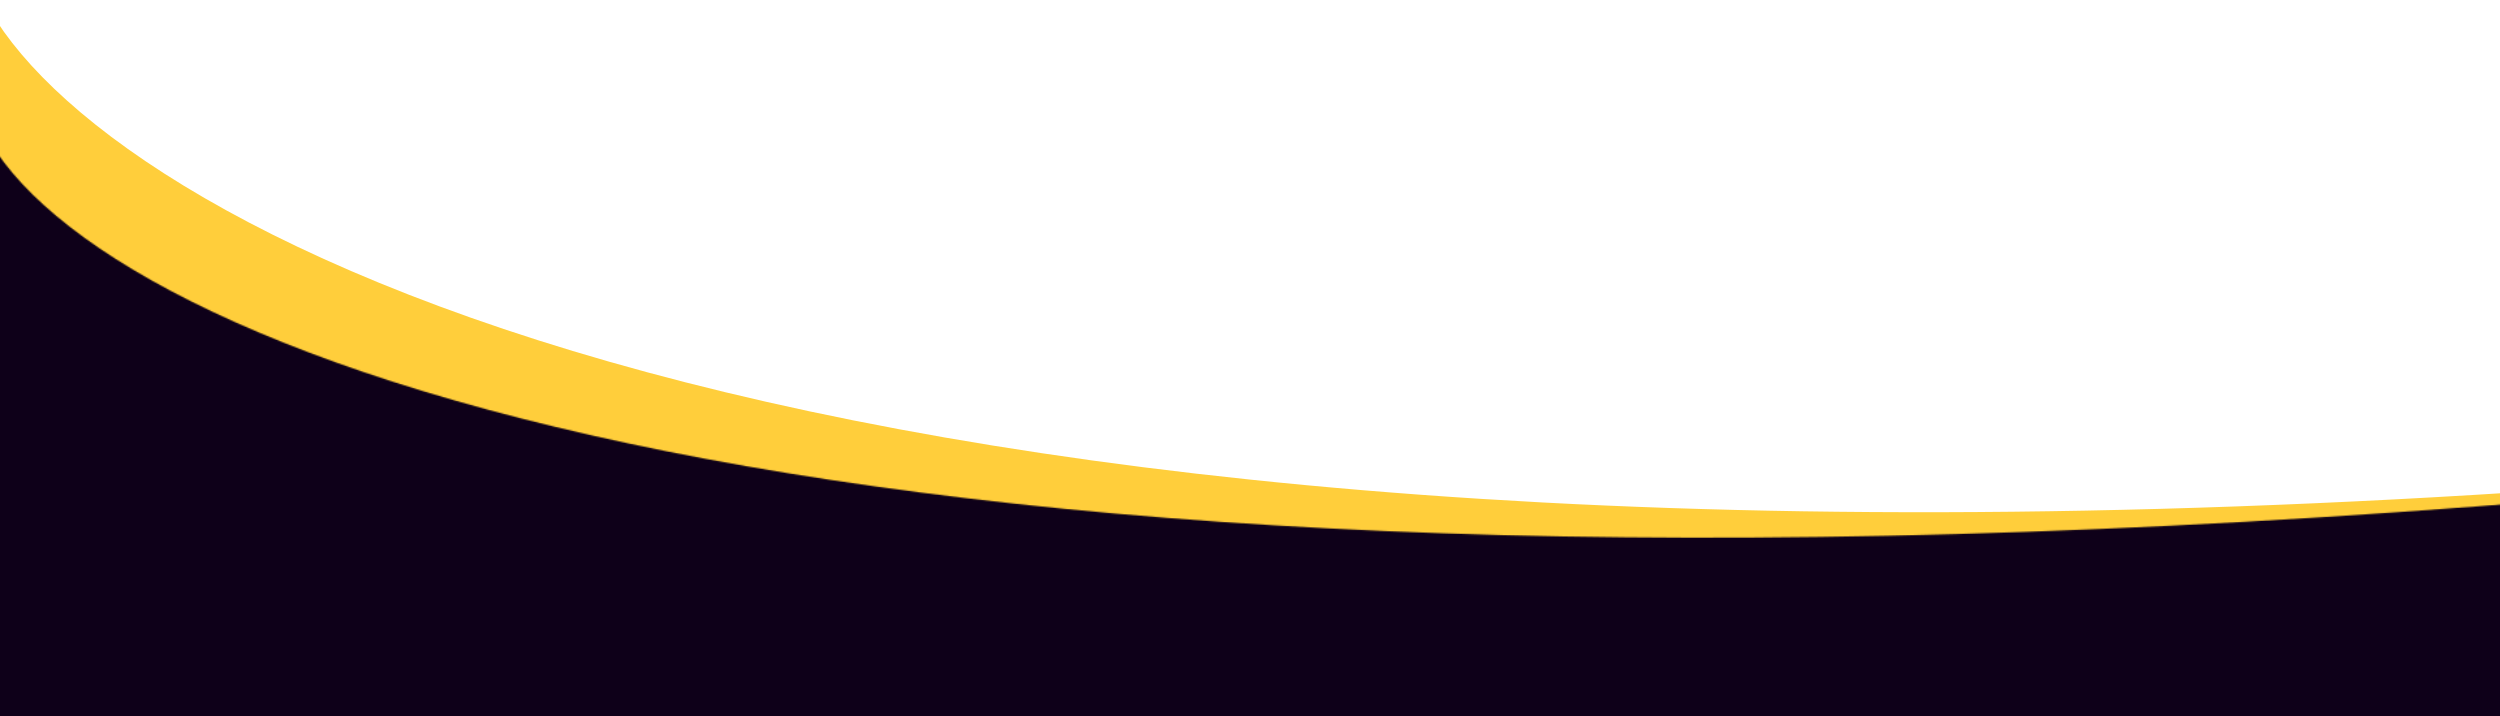 <svg xmlns="http://www.w3.org/2000/svg" width="1920" height="550" fill="none"><g clip-path="url(#a)"><path fill="#FFCE3B" d="M1964 376C599.658 468.8 74.091 168-12 0v552l1976 16z"/><mask id="b" width="1976" height="467" x="-12" y="101" maskUnits="userSpaceOnUse" style="mask-type:alpha"><path fill="#018266" d="M1964 384C640 493.5 74.091 269-12 101v451l1976 16z"/></mask><g mask="url(#b)"><path fill="#0E0019" d="M1964 378C599.658 470.8 74.091 170-12 2v552l1976 16z"/></g></g><defs><clipPath id="a"><path fill="#fff" d="M1920 0H0v550h1920z"/></clipPath></defs></svg>